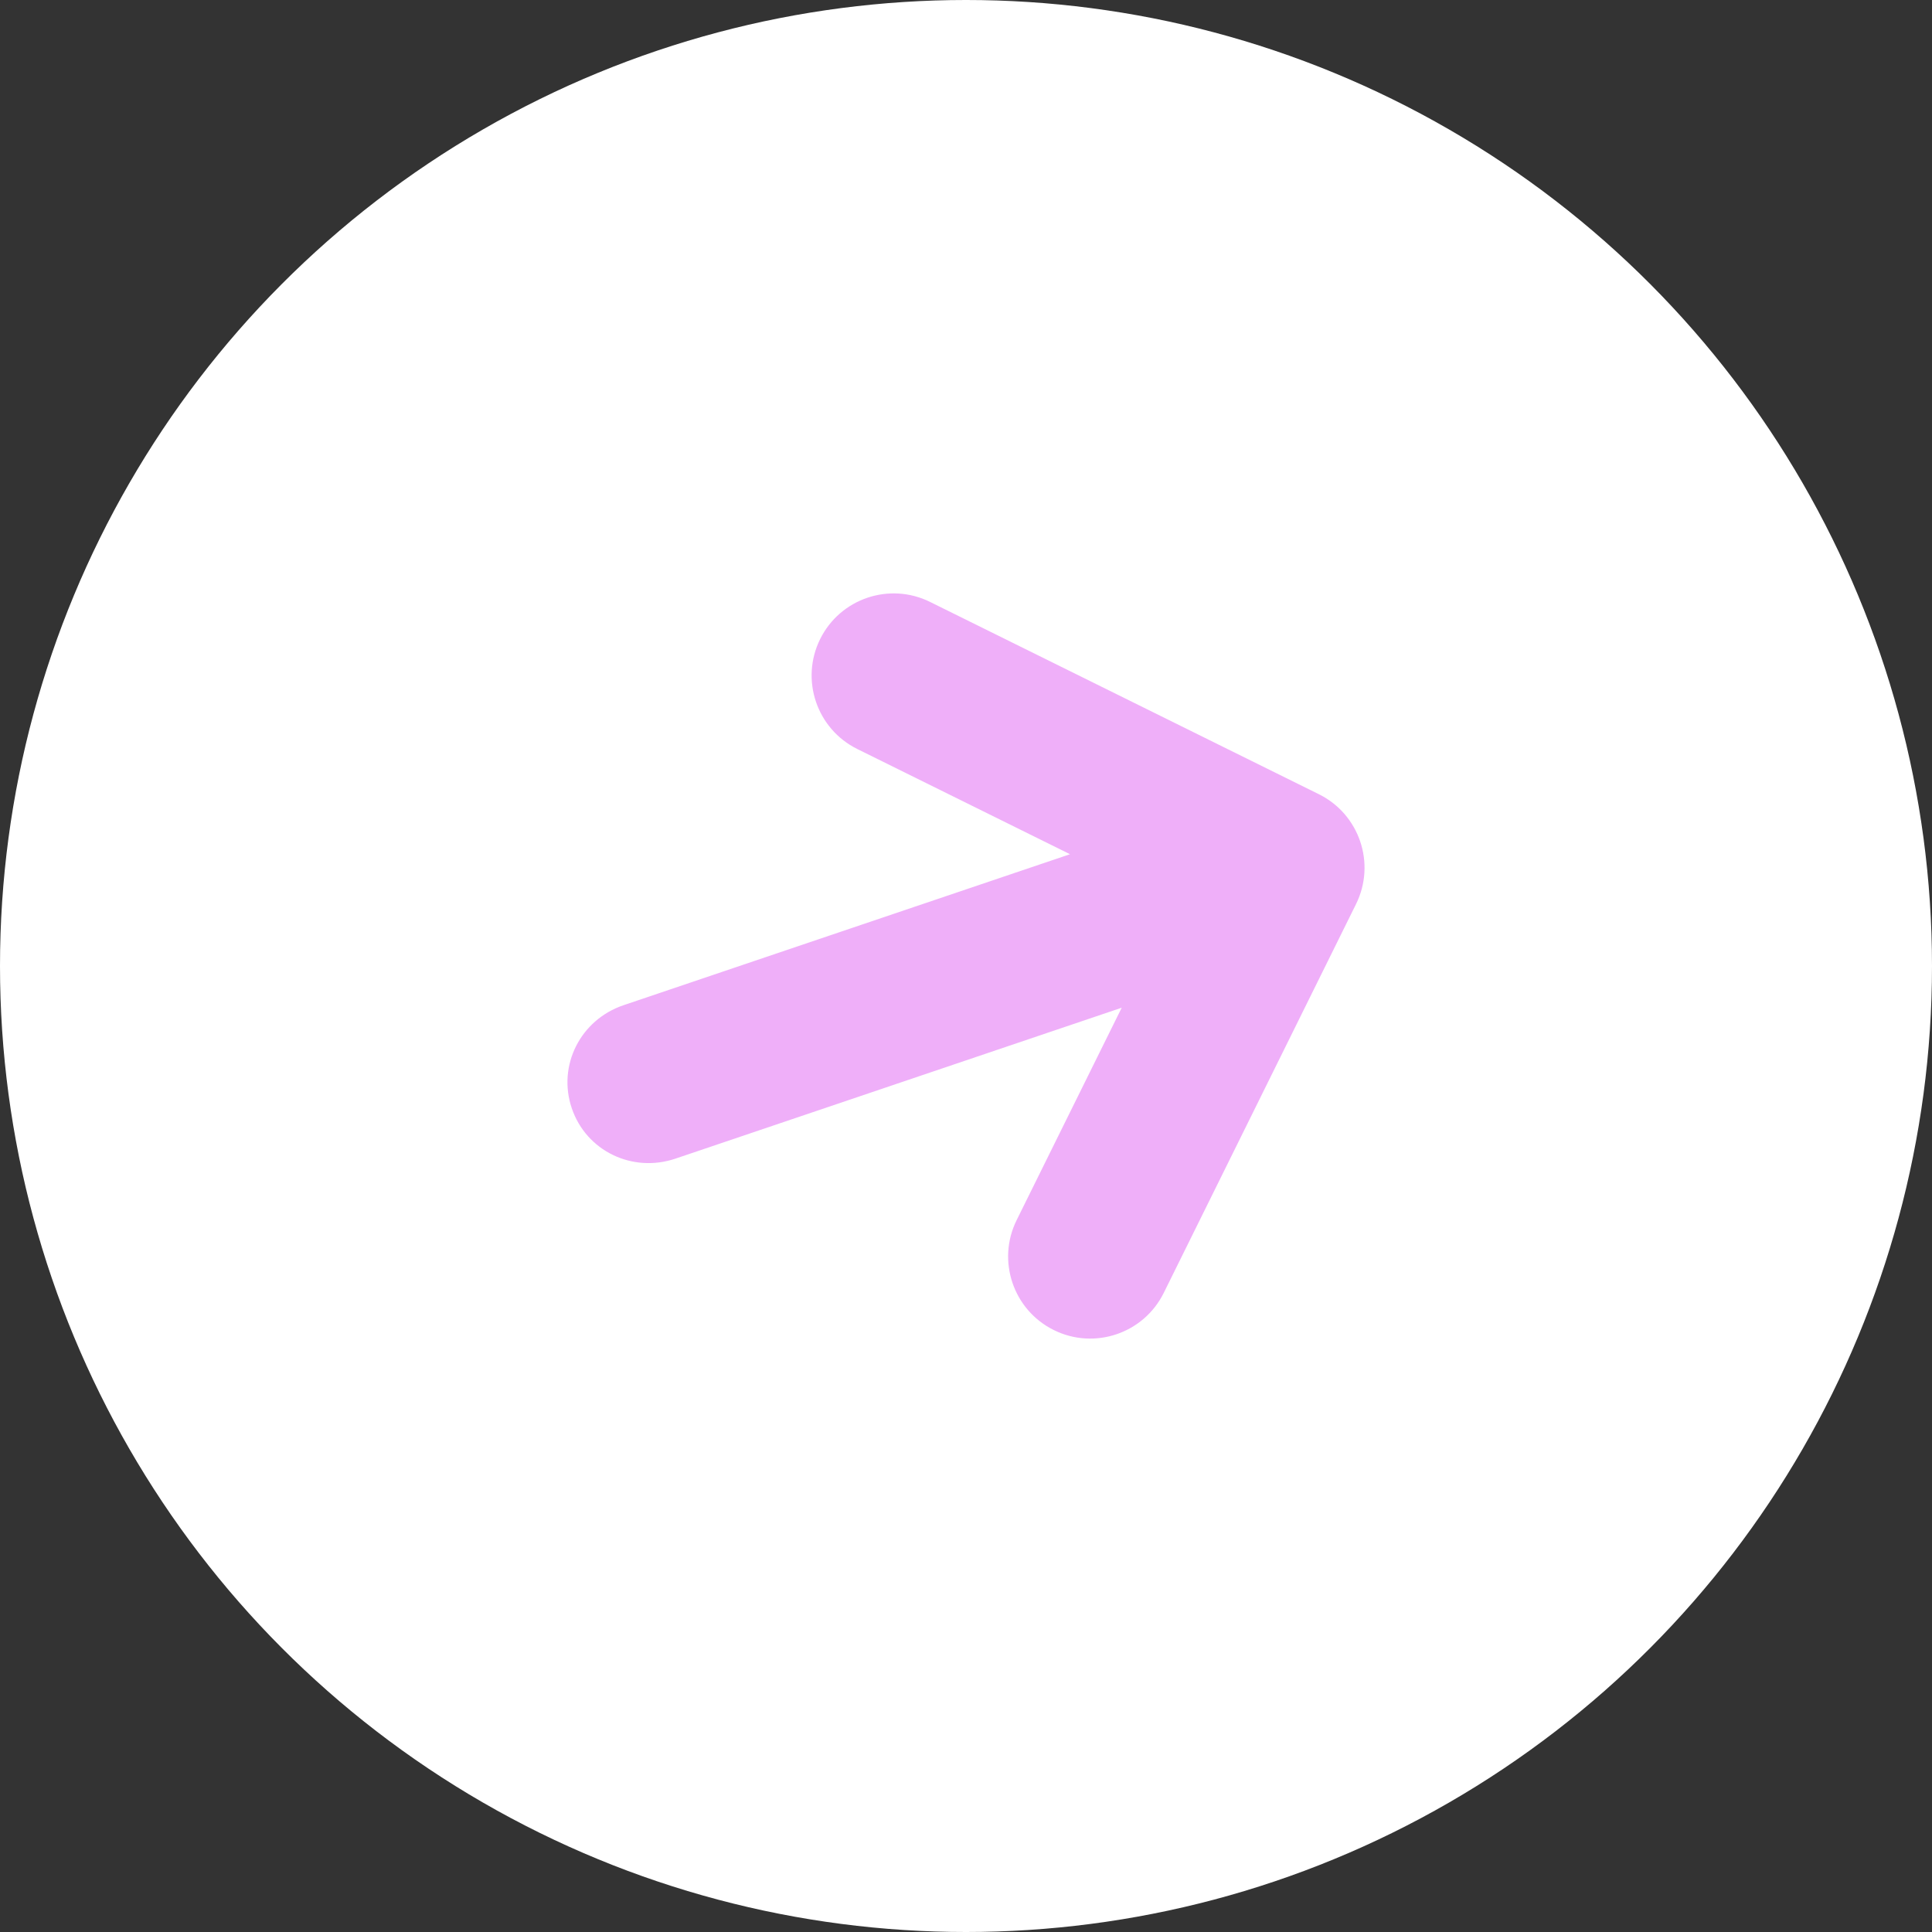 <?xml version="1.0" encoding="utf-8"?>
<!-- Generator: Adobe Illustrator 16.0.0, SVG Export Plug-In . SVG Version: 6.00 Build 0)  -->
<!DOCTYPE svg PUBLIC "-//W3C//DTD SVG 1.1//EN" "http://www.w3.org/Graphics/SVG/1.1/DTD/svg11.dtd">
<svg version="1.1" id="Layer_1" xmlns="http://www.w3.org/2000/svg" xmlns:xlink="http://www.w3.org/1999/xlink" x="0px" y="0px"
	 width="227.246px" height="227.246px" viewBox="0 0 227.246 227.246" enable-background="new 0 0 227.246 227.246"
	 xml:space="preserve">
<rect x="0" y="0" width="227.246" height="227.246" fill="#333333" stroke="none"/>
<g>
	<circle fill="#FFFFFF" cx="113.623" cy="113.623" r="113.623"/>
</g>
<path fill="#EFAFF9" d="M136.883,152.072l22.615-45.728c2.363-4.777,0.405-10.567-4.373-12.929L109.396,70.8
	c-4.777-2.363-10.566-0.405-12.93,4.372c-2.362,4.778-0.404,10.568,4.373,12.93l25.018,12.373l-52.514,17.759
	c-5.049,1.708-7.799,7.066-6.091,12.116c1.708,5.05,7.145,7.639,12.194,5.932l52.492-17.752l-12.359,24.986
	c-1.182,2.389-1.282,5.03-0.49,7.371c0.791,2.34,2.475,4.379,4.864,5.559C128.73,158.81,134.52,156.851,136.883,152.072z"/>
</svg>
